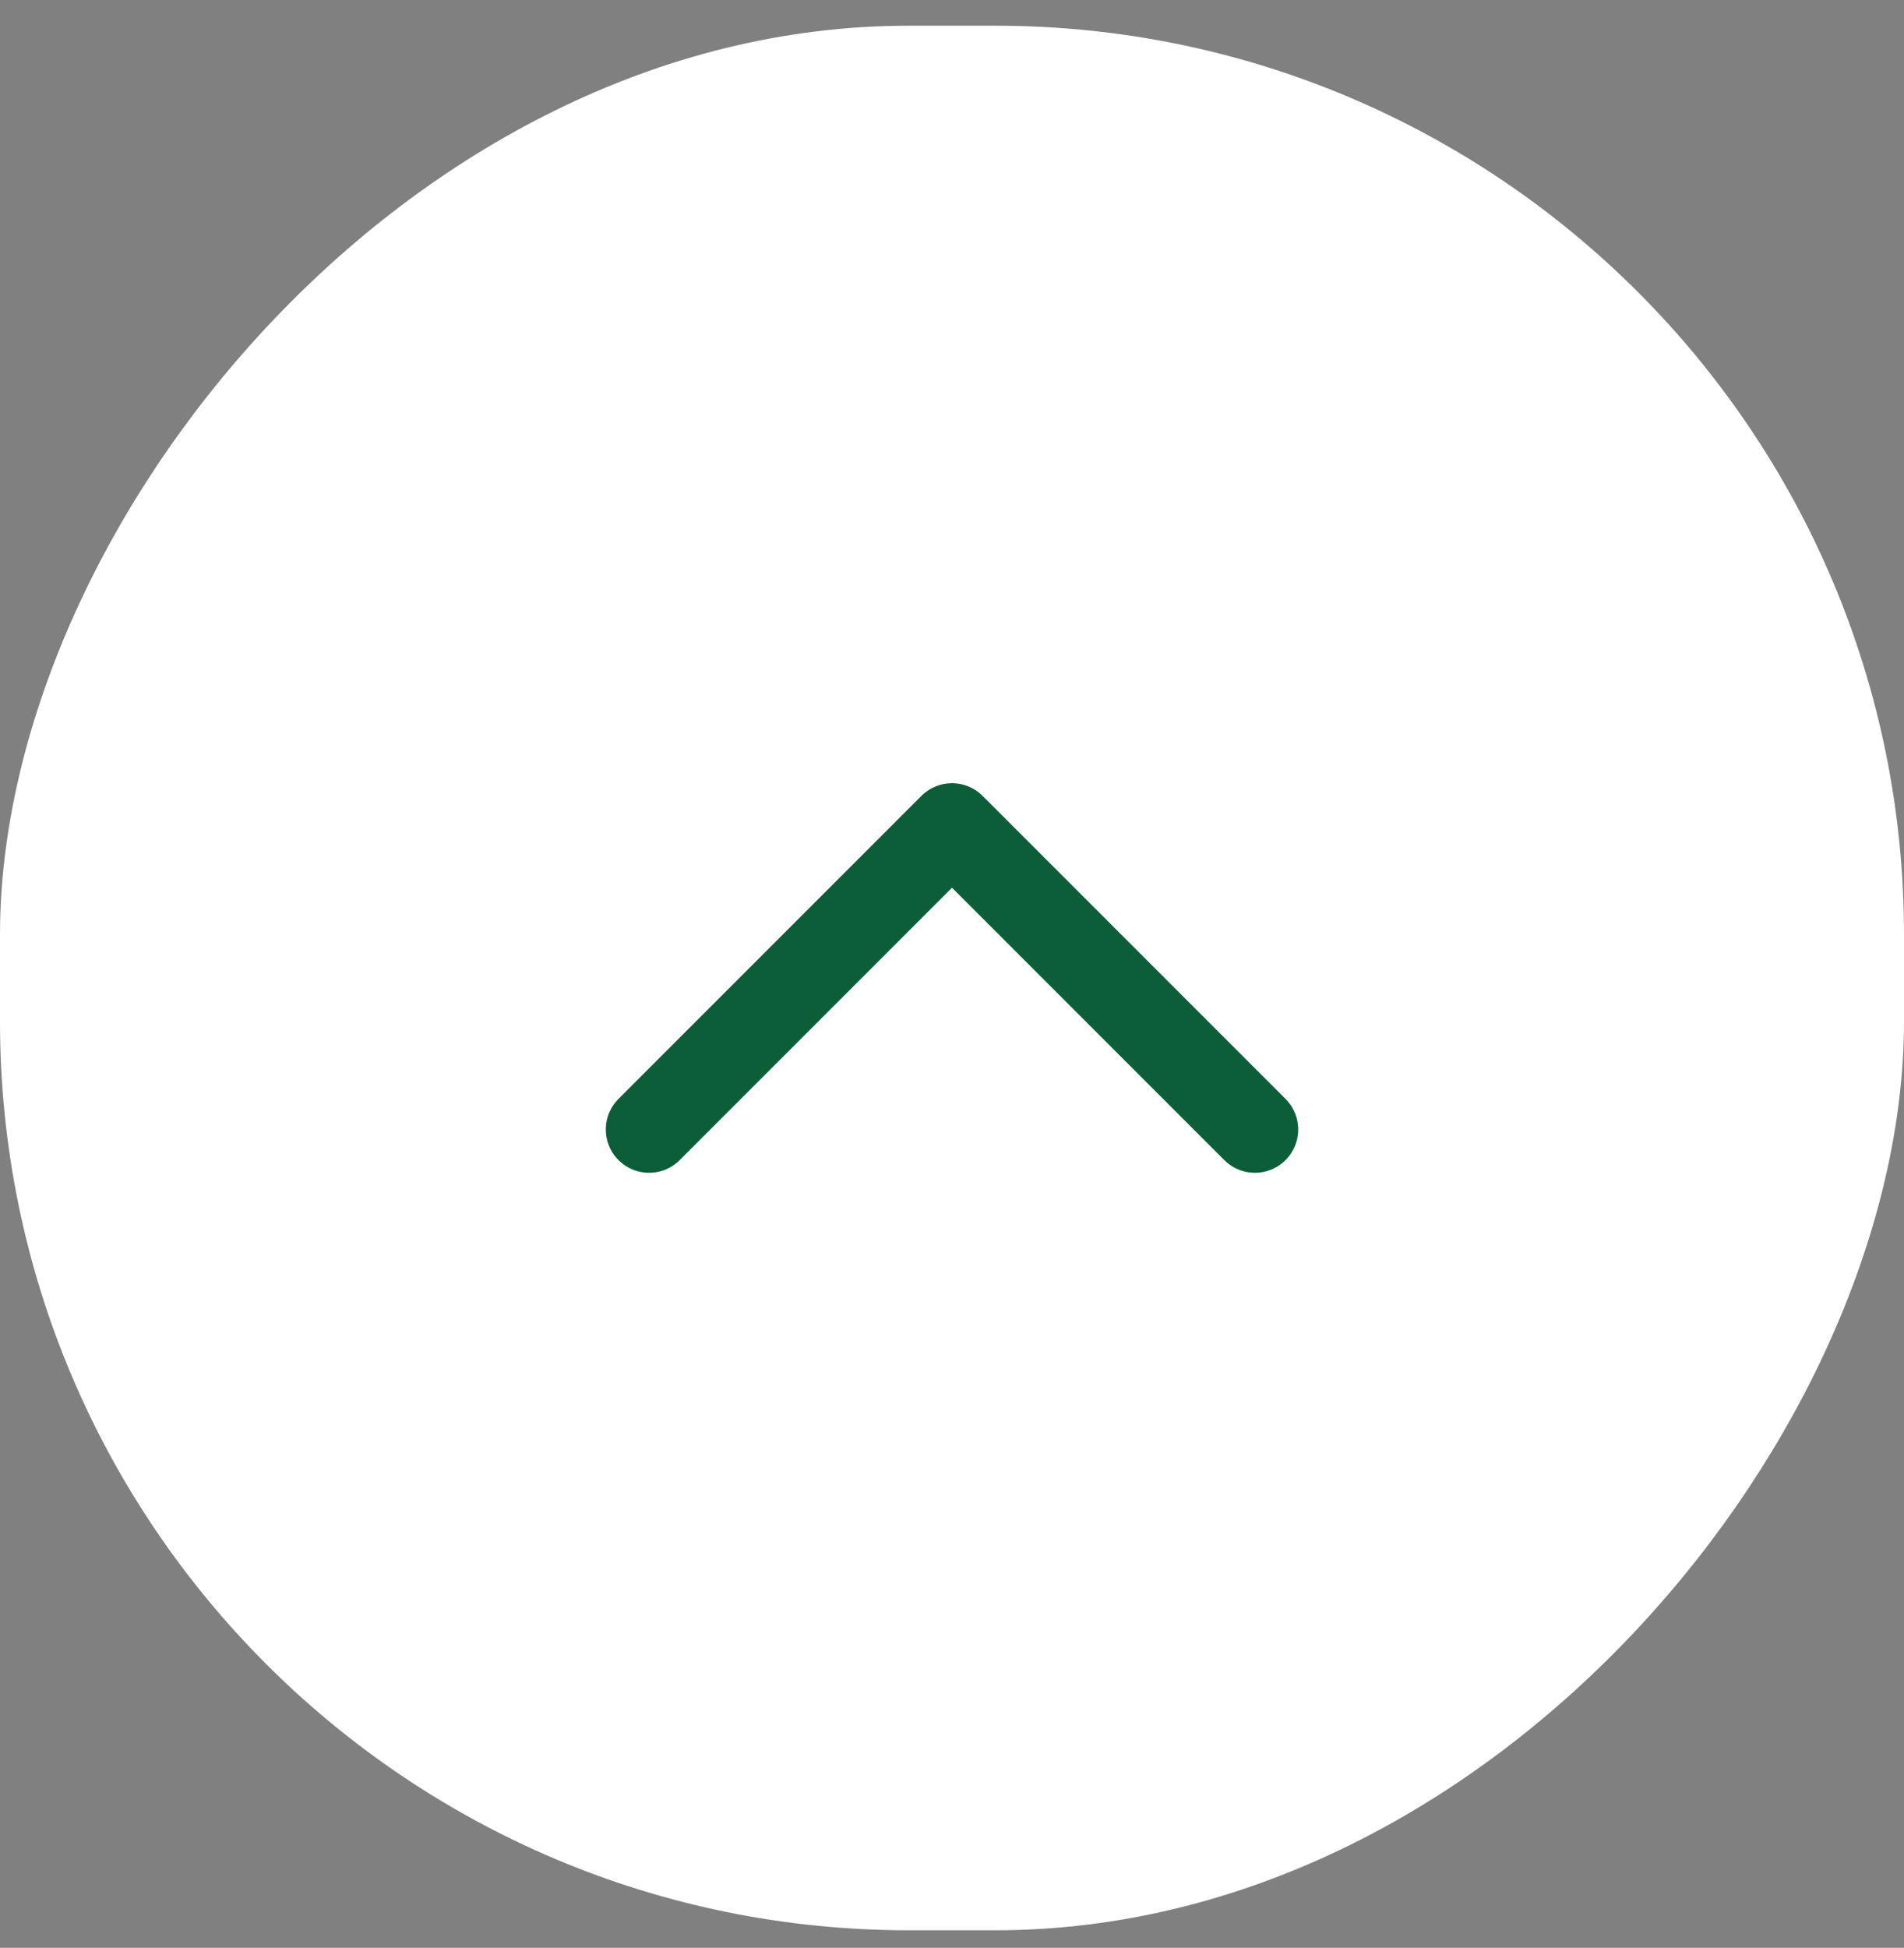 <svg width="44" height="45" viewBox="0 0 44 45" fill="none" xmlns="http://www.w3.org/2000/svg">
<rect x="0" y="0" width="44" height="45" fill="#808080" stroke="none"/>
<rect width="44" height="44" rx="21" transform="matrix(1 0 0 -1 0 44.594)" fill="white"/>
<path d="M29 26.094L22 19.094L15 26.094" stroke="#0B5E38" stroke-width="2" stroke-linecap="round" stroke-linejoin="round"/>
</svg>

